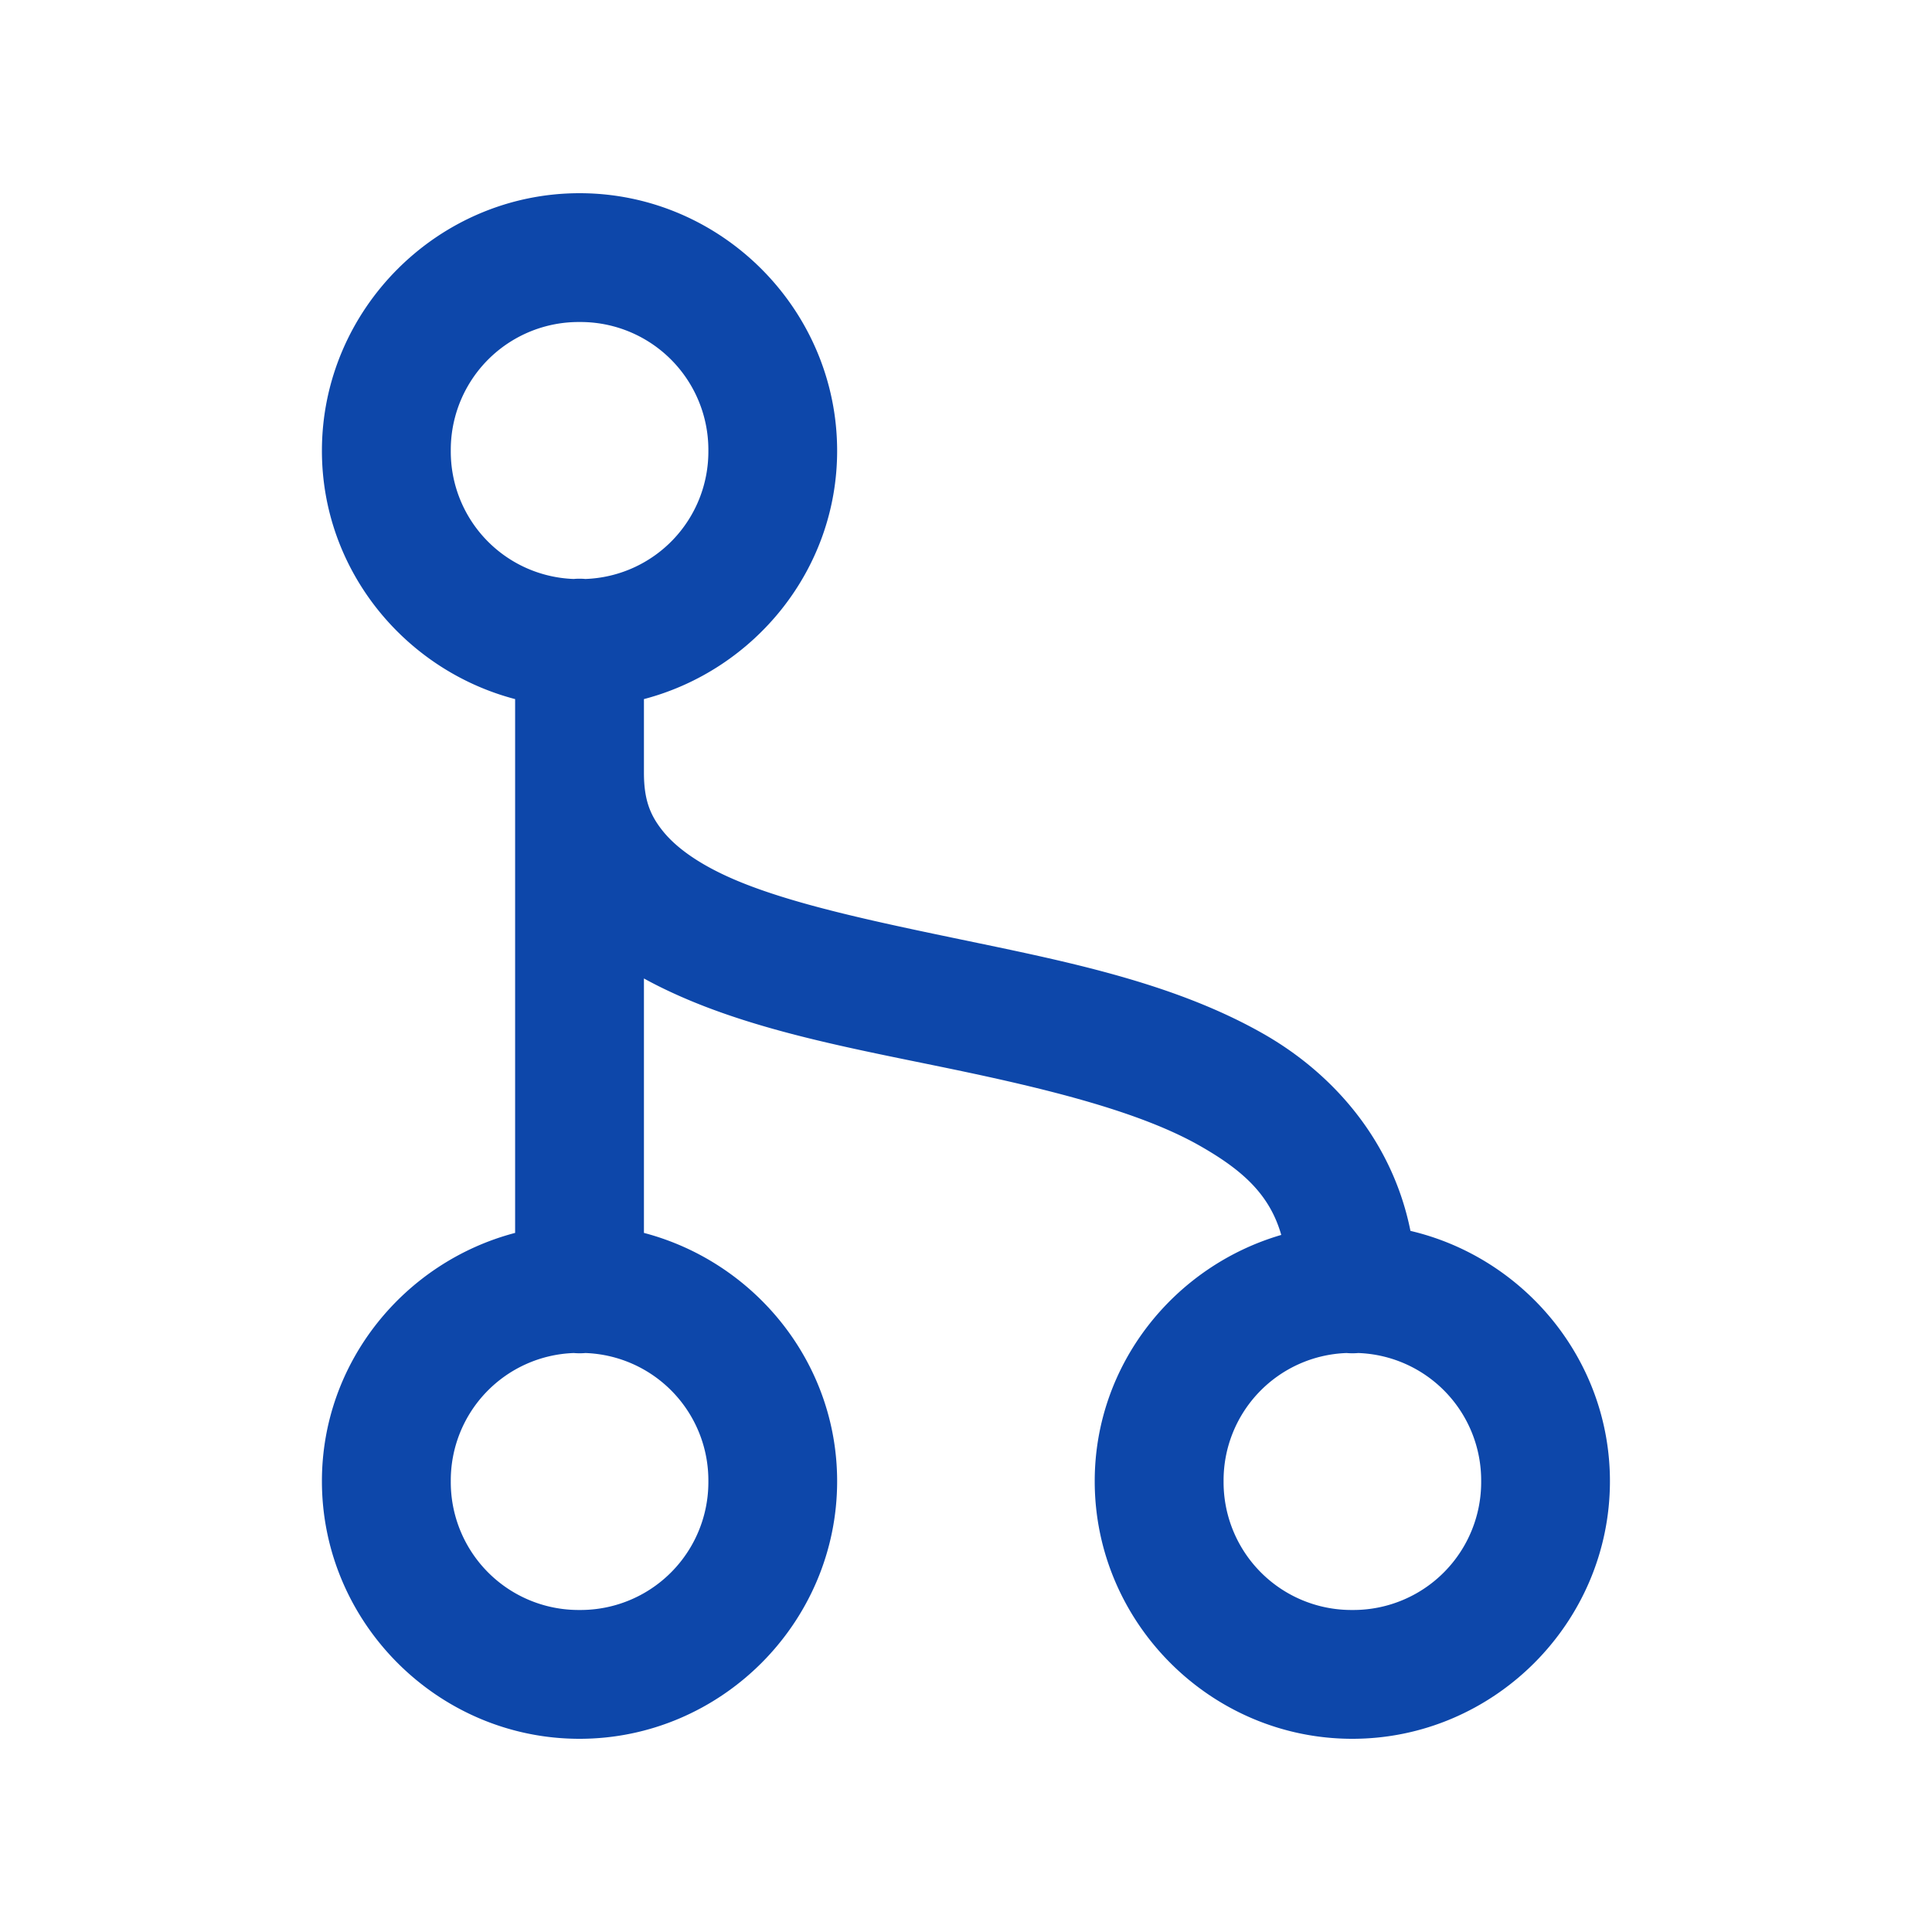<svg width="40" height="40" fill="none" xmlns="http://www.w3.org/2000/svg"><path d="M12 4C9.07 4 6.665 6.404 6.665 9.333c0 2.467 1.712 4.541 4 5.141v11.052c-2.288.6-4 2.674-4 5.14 0 2.93 2.404 5.334 5.333 5.334 2.93 0 5.334-2.404 5.334-5.333 0-2.467-1.713-4.541-4-5.141v-5.268c.199.11.404.212.612.307 1.74.798 3.8 1.16 5.784 1.573 1.982.413 3.876.88 5.111 1.583.897.51 1.45 1.016 1.688 1.847-2.217.647-3.862 2.682-3.862 5.099 0 2.93 2.404 5.333 5.333 5.333 2.93 0 5.334-2.404 5.334-5.333 0-2.515-1.776-4.63-4.13-5.183-.372-1.848-1.58-3.246-3.045-4.08-1.764-1.005-3.87-1.455-5.888-1.875-2.017-.42-3.957-.809-5.216-1.386-.63-.288-1.068-.611-1.328-.935-.26-.323-.393-.641-.393-1.208v-1.526c2.287-.6 4-2.674 4-5.14 0-2.93-2.404-5.334-5.334-5.334zm0 2.667a2.647 2.647 0 0 1 2.666 2.666 2.639 2.639 0 0 1-2.547 2.654 1.32 1.32 0 0 0-.242 0 2.639 2.639 0 0 1-2.544-2.654 2.647 2.647 0 0 1 2.666-2.666zm-.12 21.346c.08.007.161.007.242 0a2.639 2.639 0 0 1 2.544 2.654 2.647 2.647 0 0 1-2.667 2.666 2.647 2.647 0 0 1-2.666-2.666 2.639 2.639 0 0 1 2.547-2.654zm16 0c.08.007.161.007.242 0a2.639 2.639 0 0 1 2.544 2.654 2.647 2.647 0 0 1-2.667 2.666 2.647 2.647 0 0 1-2.666-2.666 2.639 2.639 0 0 1 2.547-2.654z" fill="#0D47AA"/></svg>